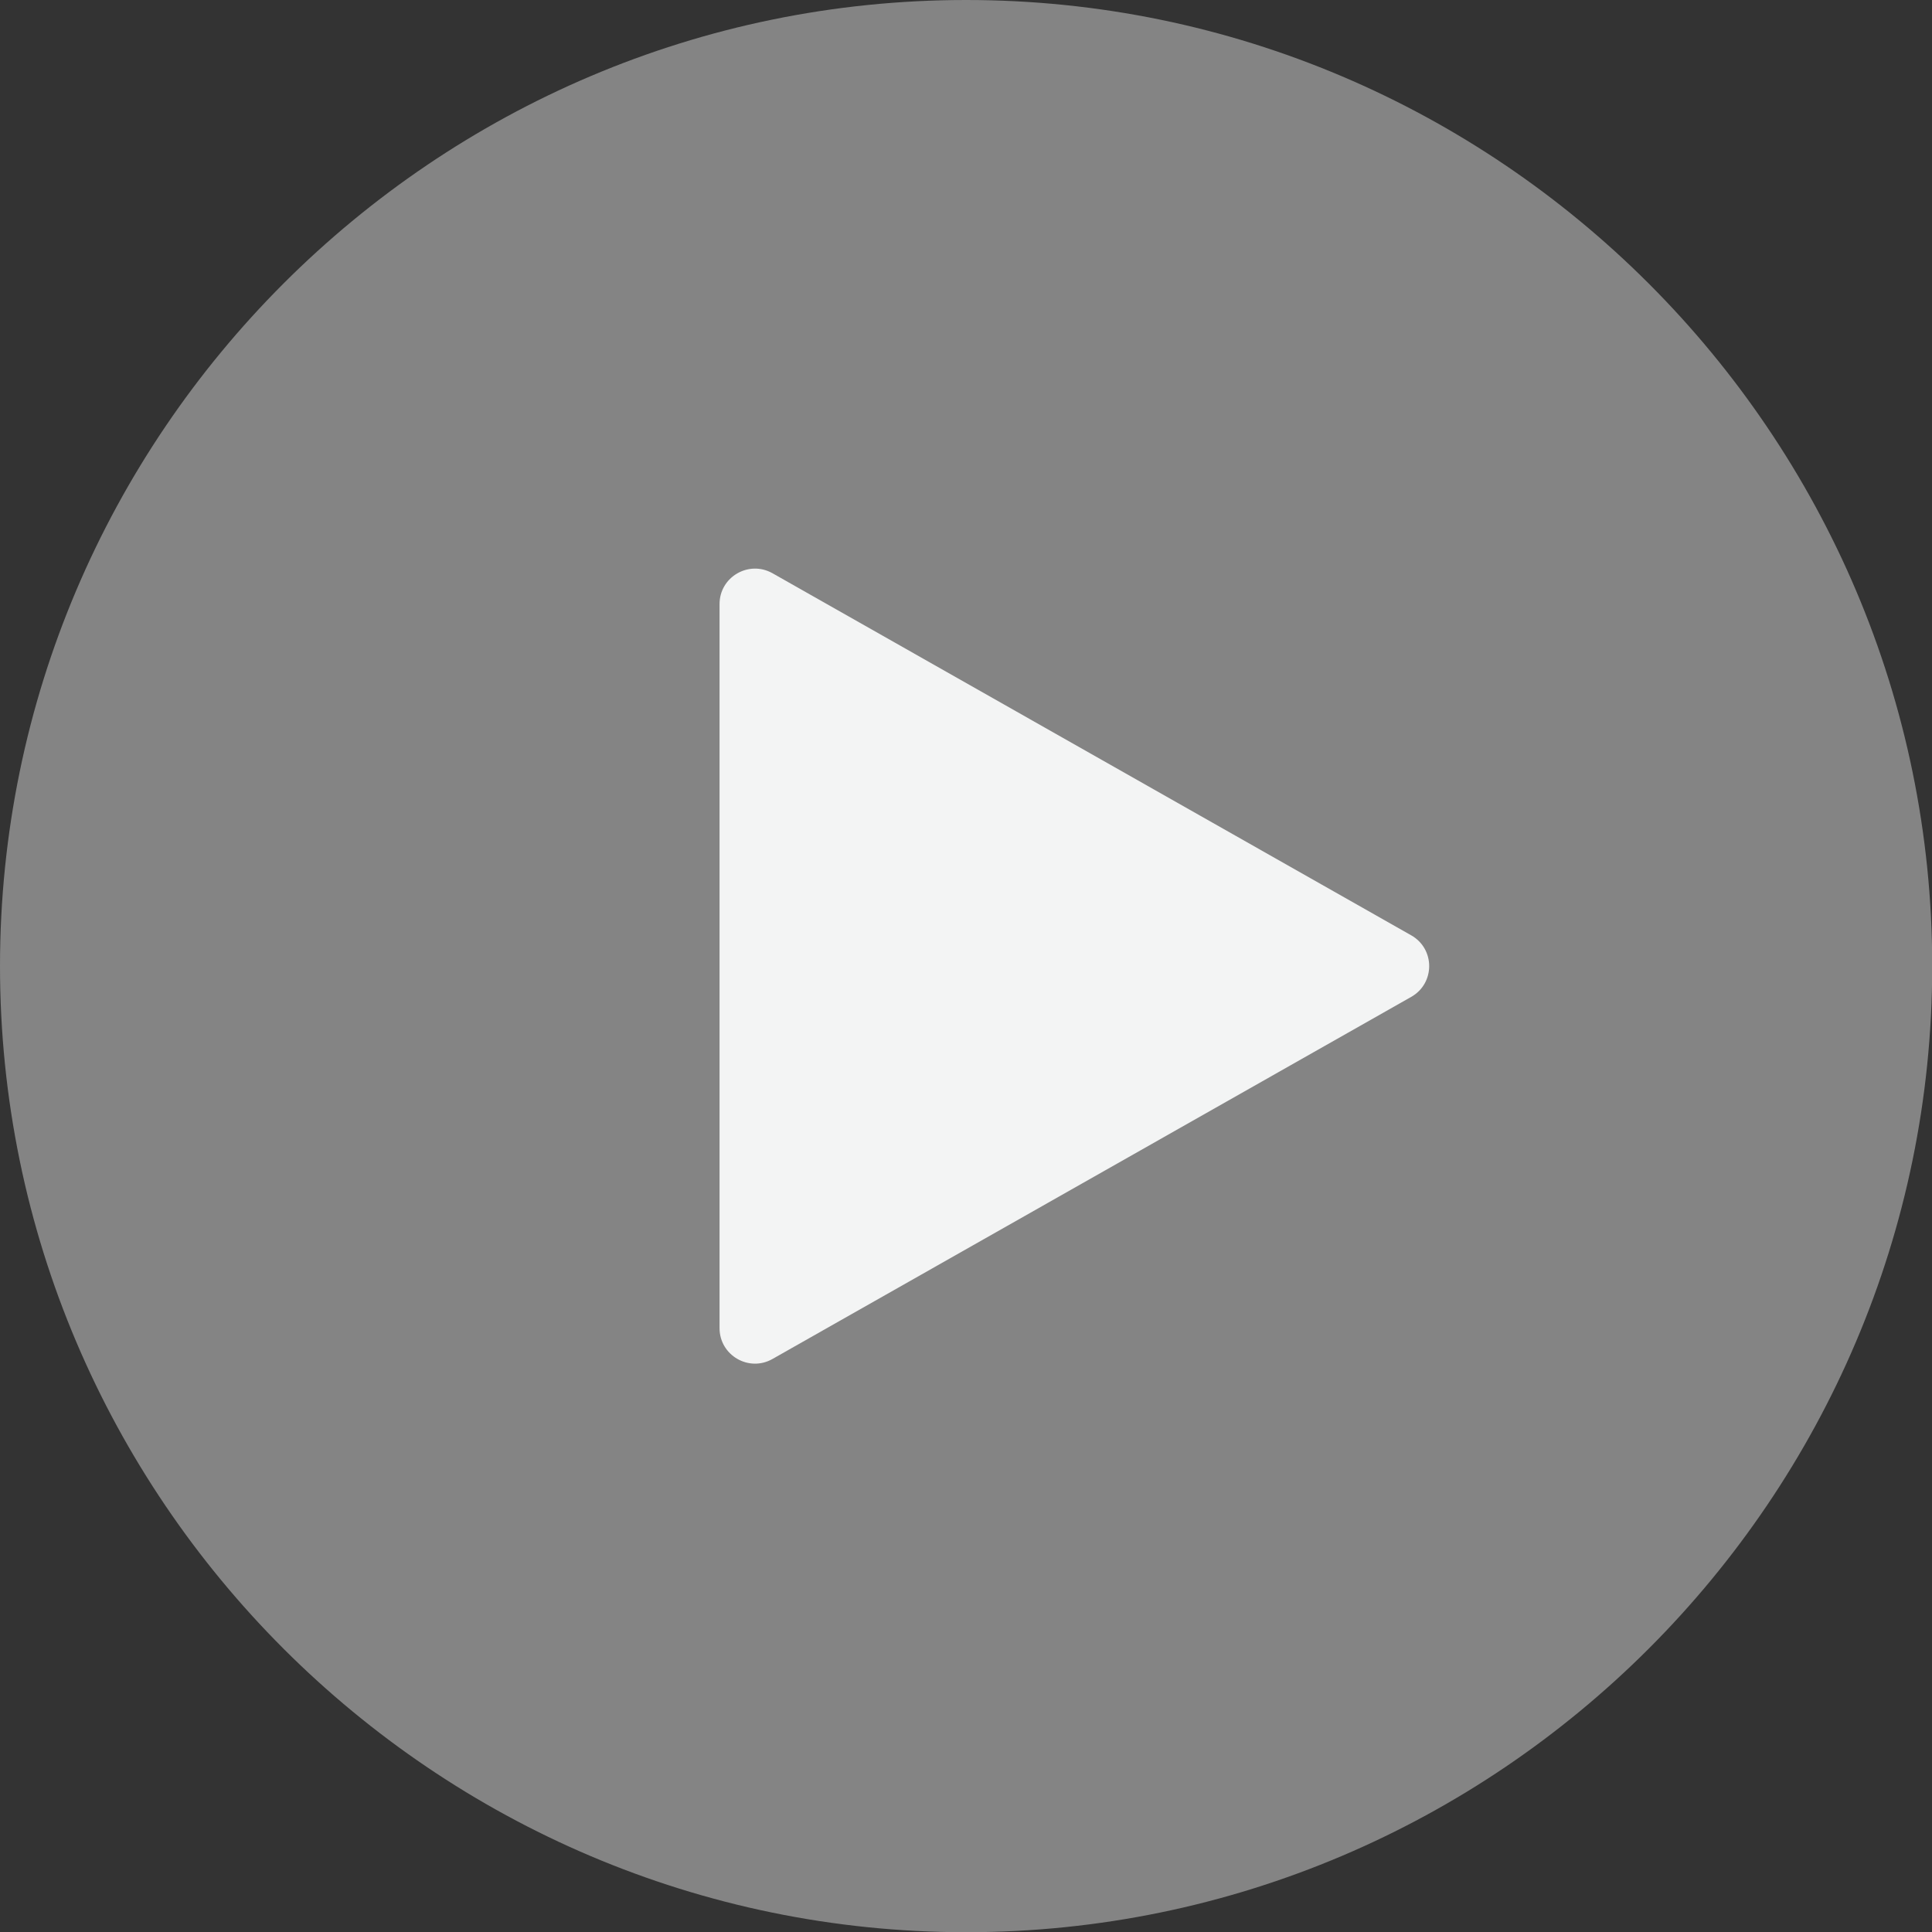 <?xml version="1.0" encoding="UTF-8"?><svg xmlns="http://www.w3.org/2000/svg" xmlns:xlink="http://www.w3.org/1999/xlink" height="368.6" preserveAspectRatio="xMidYMid meet" version="1.0" viewBox="0.0 0.0 368.6 368.6" width="368.6" zoomAndPan="magnify"><rect x="0.0" y="0.0" width="368.6" height="368.6" fill="#333333" stroke="none"/><g fill-rule="evenodd"><g id="change1_1"><path d="M 368.641 184.32 C 368.641 82.801 285.84 0 184.32 0 C 82.801 0 0 82.801 0 184.32 C 0 285.84 82.801 368.641 184.32 368.641 C 285.84 368.641 368.641 285.84 368.641 184.32" fill="#848484"/></g><g id="change2_1"><path d="M 269.23 178.441 L 147.383 109.367 C 142.871 106.824 137.281 110.062 137.281 115.246 L 137.281 253.391 C 137.281 258.574 142.871 261.84 147.383 259.273 L 269.23 190.199 C 273.816 187.609 273.816 181.031 269.23 178.441" fill="#f3f4f4"/></g></g></svg>